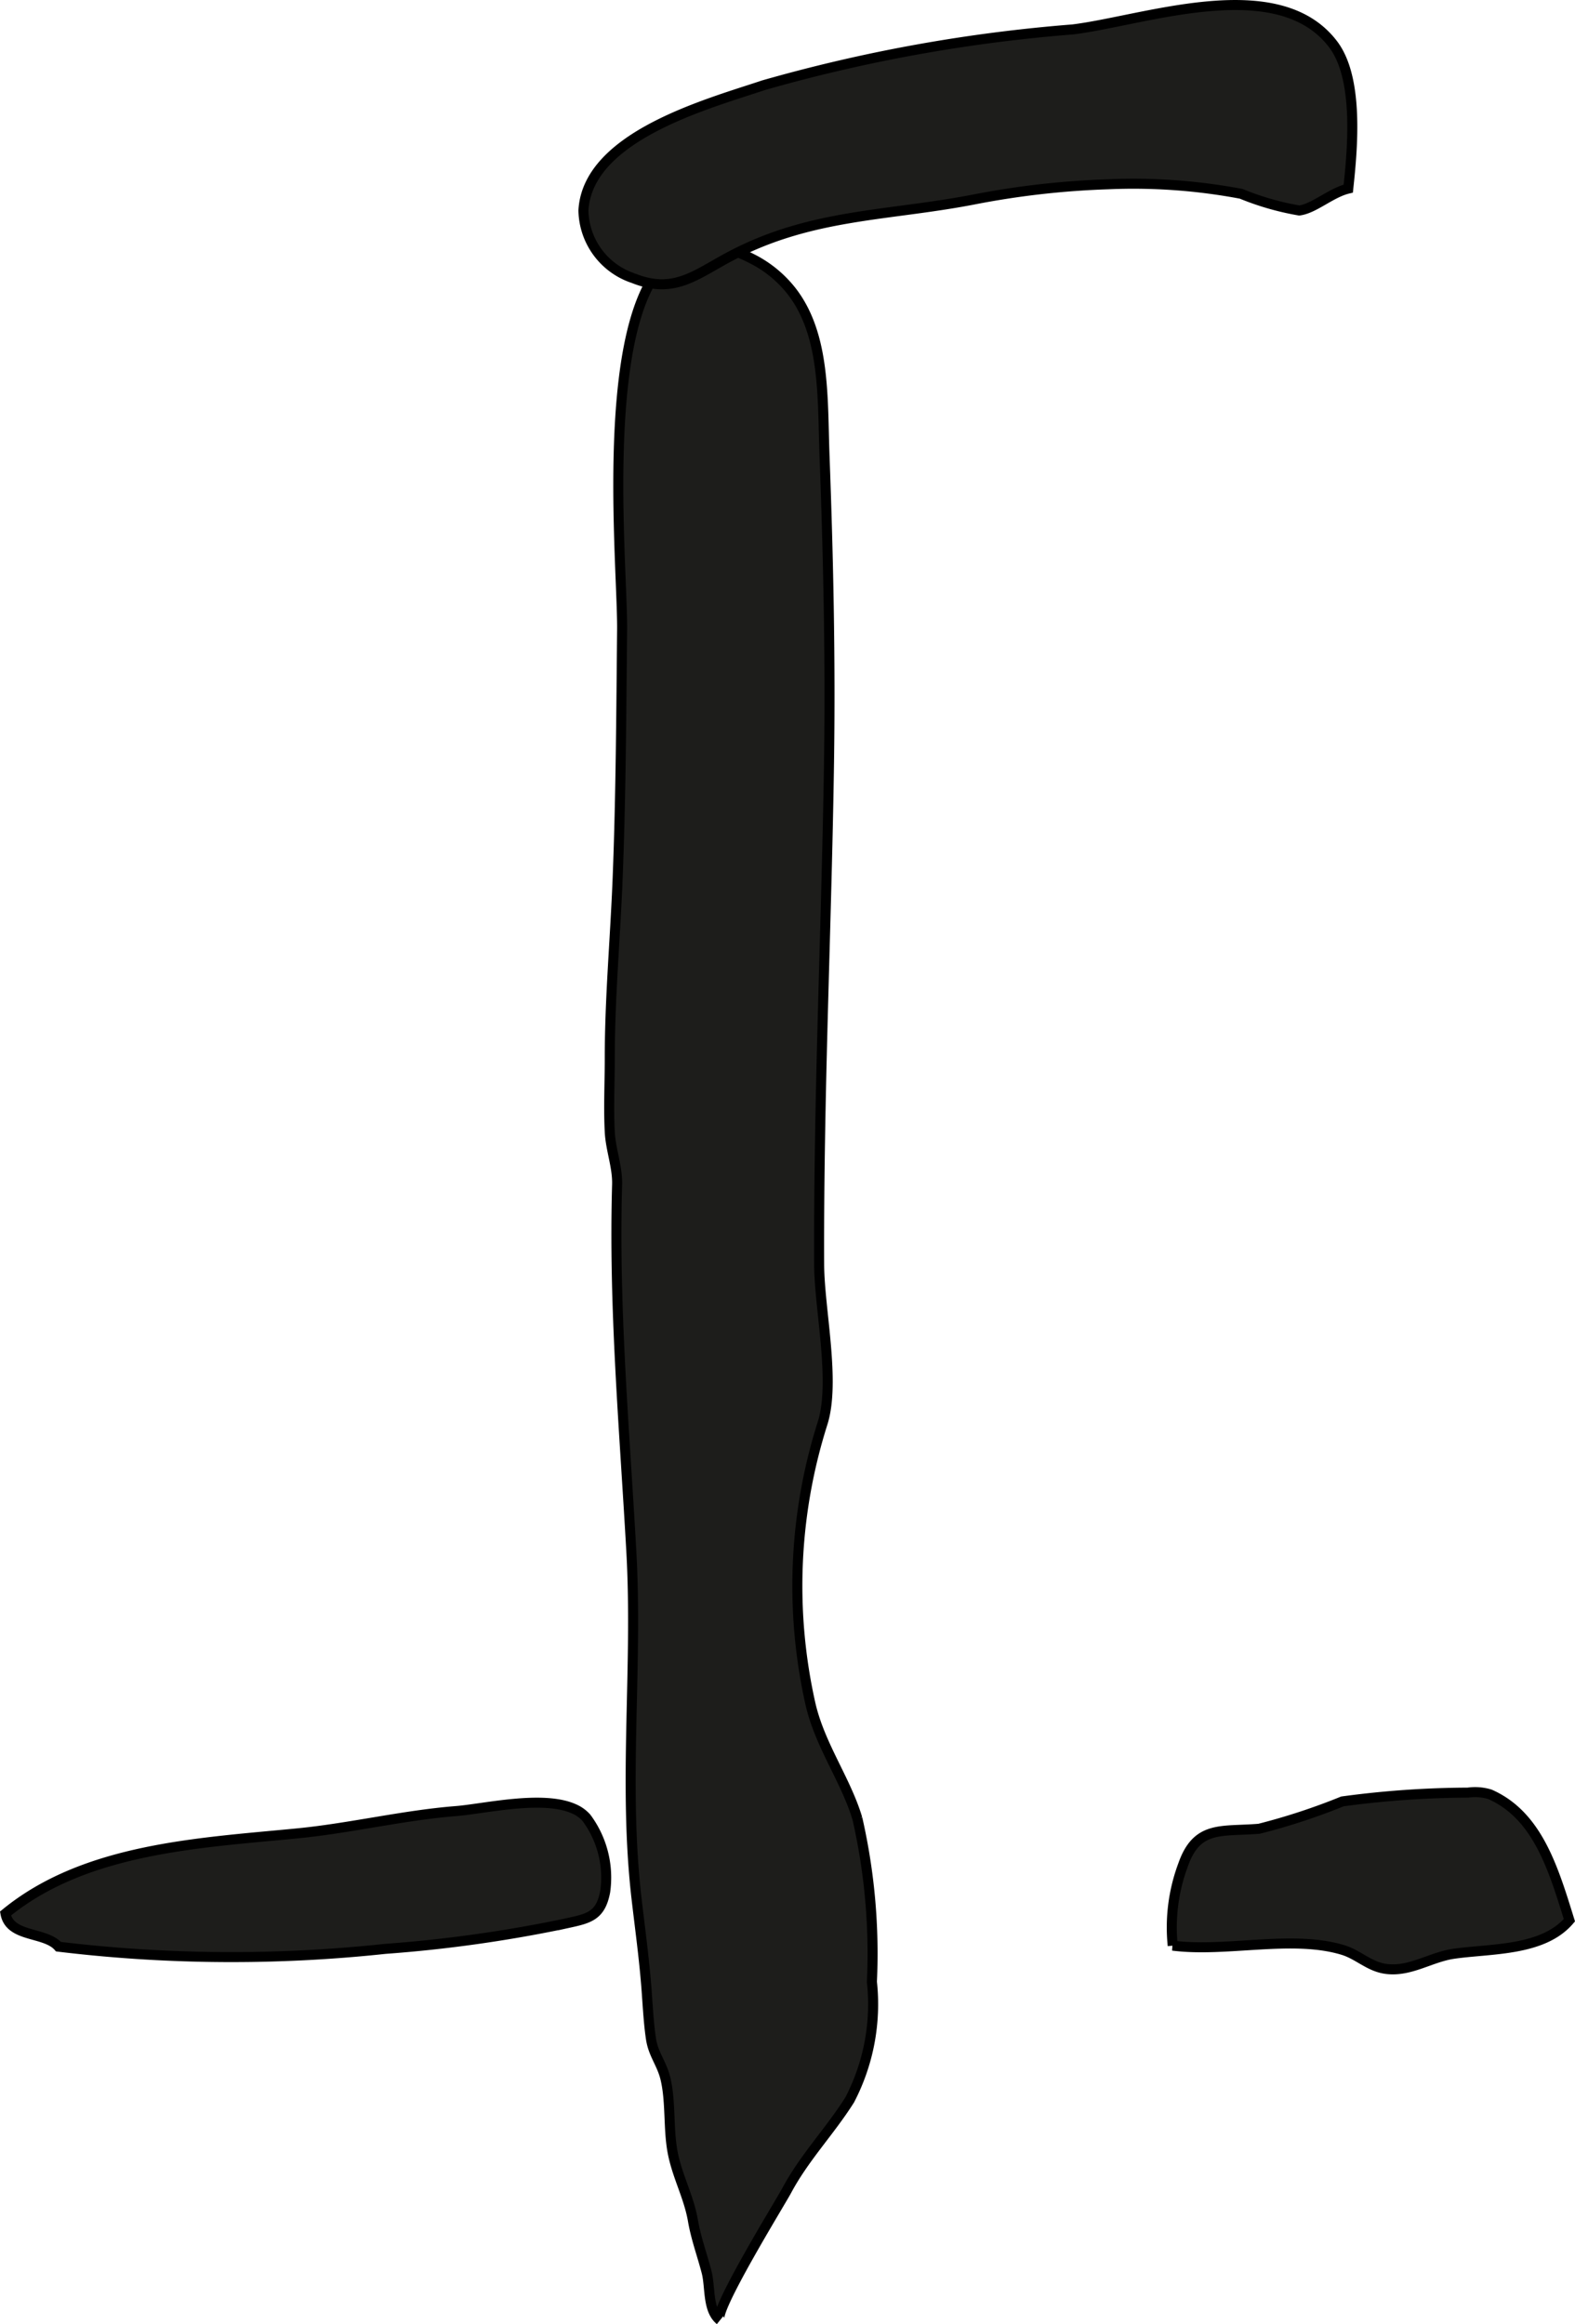 <?xml version="1.0" encoding="UTF-8"?>
<svg xmlns="http://www.w3.org/2000/svg"
     version="1.1"
     width="13.86mm"
     height="20.453mm"
     viewBox="0 0 39.287 57.978">
   <defs>
      <style type="text/css">
      .a {
        fill: #1d1d1b;
        stroke: #000;
        stroke-linecap: round;
        stroke-width: 0.25px;
        fill-rule: evenodd;
      }
    </style>
   </defs>
   <path class="a"
         d="M14.308,45.12a.893.893,0,0,1,.318.225,2.5,2.5,0,0,1,.47,1.843c-.122.645-.439.675-1.051.81a34.041,34.041,0,0,1-4.439.619,35.97,35.97,0,0,1-8.148-.055c-.333-.383-1.212-.22-1.322-.827,1.988-1.633,4.841-1.761,7.286-2,1.316-.129,2.638-.451,3.947-.555C12.061,45.126,13.527,44.775,14.308,45.12Z"/>
   <path class="a"
         d="M19.753,7.273c.841,1.095.761,2.671.814,4.093.095,2.548.15,5.097.112,7.647-.041,2.749-.143,5.497-.202,8.246-.03,1.429-.05,2.858-.044,4.288.004,1.108.415,2.92.085,3.958a13.419,13.419,0,0,0-.3,7.01c.24,1.035.88,1.886,1.169,2.852a15.144,15.144,0,0,1,.362,4.071,5.167,5.167,0,0,1-.554,2.946c-.495.785-1.129,1.434-1.572,2.263-.163.304-1.868,3.068-1.663,3.233-.317-.256-.237-.825-.334-1.199-.113-.435-.265-.84-.342-1.288-.101-.584-.38-1.081-.499-1.667-.121-.597-.046-1.291-.187-1.875-.09-.374-.298-.595-.359-.982-.064-.411-.087-.944-.121-1.355-.06-.735-.156-1.427-.241-2.159-.334-2.899.035-5.75-.13-8.672-.172-3.055-.442-6.065-.354-9.129.013-.443-.159-.867-.183-1.315-.032-.608,0-1.227,0-1.837,0-1.515.137-2.981.197-4.504.081-2.062.09-4.124.111-6.186.021-2.007-1.006-11.449,3.232-9.261A2.935,2.935,0,0,1,19.753,7.273Z"/>
   <path class="a"
         d="M36.617,44.719a1.269,1.269,0,0,1,.548.042c1.185.523,1.579,1.837,1.983,3.141-.664.781-1.978.703-2.897.839-.567.085-1.068.447-1.657.378-.435-.05-.702-.356-1.1-.476-1.267-.383-2.906.064-4.241-.107a4.454,4.454,0,0,1,.26-2.018c.348-.994.963-.819,1.897-.898a15.879,15.879,0,0,0,2.077-.682A23.809,23.809,0,0,1,36.617,44.719Z"/>
   <path class="a"
         d="M33.632,4.705c-.432.102-.848.498-1.223.546a6.829,6.829,0,0,1-1.448-.416,14.478,14.478,0,0,0-3.317-.238,21.007,21.007,0,0,0-3.352.38c-2.157.418-4.065.348-6.09,1.424-.85.452-1.393.946-2.402.54a1.816,1.816,0,0,1-1.247-1.692c.104-1.855,3.108-2.659,4.497-3.124a39.223,39.223,0,0,1,7.712-1.391c1.8-.223,5.112-1.444,6.491.37C33.899,1.954,33.742,3.69,33.632,4.705Z"/>
</svg>
